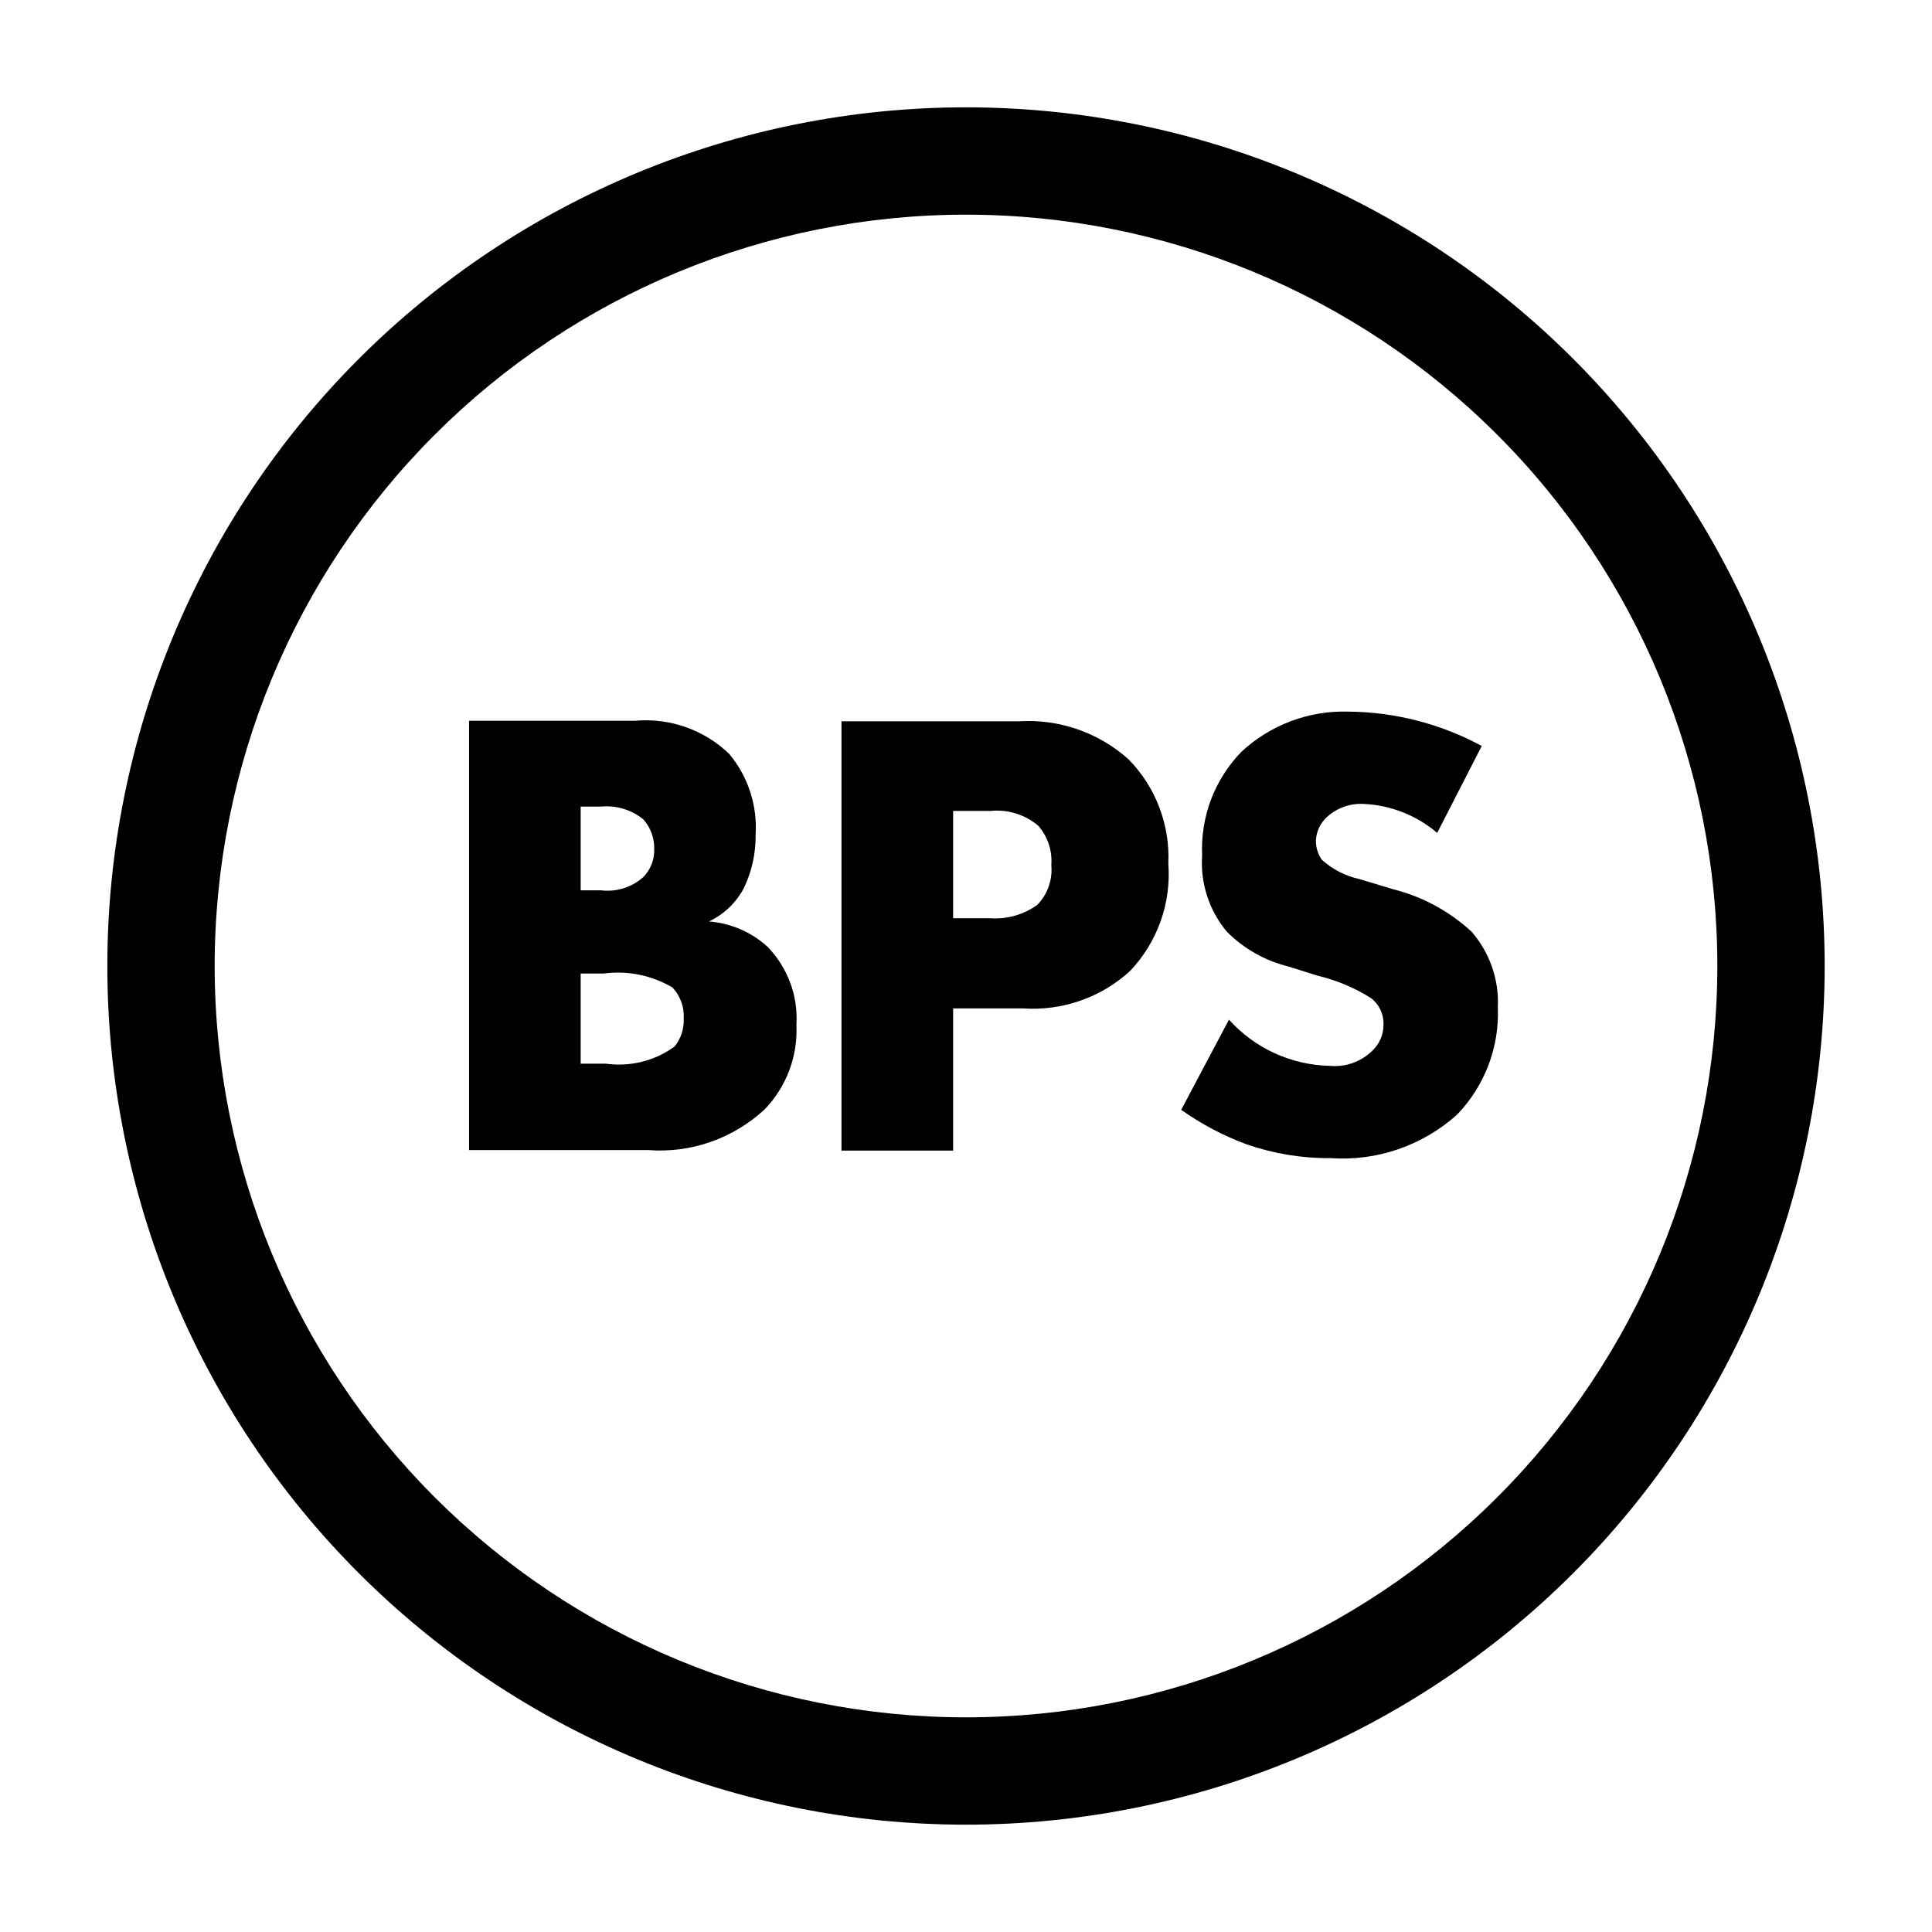<?xml version="1.0"?>
<svg xmlns="http://www.w3.org/2000/svg" width="46" height="46" viewBox="0 0 36 36" fill="none">
<path d="M18 2C13.757 2 9.687 3.686 6.686 6.686C3.686 9.687 2 13.757 2 18C2 22.244 3.686 26.313 6.686 29.314C9.687 32.314 13.757 34 18 34C22.244 34 26.313 32.314 29.314 29.314C32.314 26.313 34 22.244 34 18C34 13.757 32.314 9.687 29.314 6.686C26.313 3.686 22.244 2 18 2ZM18 32C14.287 32 10.726 30.525 8.1 27.899C5.475 25.274 4 21.713 4 18C4 14.287 5.475 10.726 8.1 8.101C10.726 5.475 14.287 4 18 4C21.713 4 25.274 5.475 27.899 8.101C30.525 10.726 32 14.287 32 18C32 21.713 30.525 25.274 27.899 27.899C25.274 30.525 21.713 32 18 32Z" fill="black"/>
<path d="M13.21 17.17C13.488 17.039 13.716 16.821 13.86 16.55C14.01 16.238 14.085 15.896 14.08 15.55C14.114 15.006 13.938 14.469 13.59 14.05C13.36 13.828 13.084 13.657 12.782 13.55C12.48 13.443 12.159 13.402 11.84 13.43H8.74V21.43H12.08C12.475 21.46 12.871 21.408 13.244 21.277C13.618 21.146 13.96 20.939 14.25 20.67C14.45 20.462 14.605 20.216 14.707 19.946C14.808 19.676 14.854 19.388 14.84 19.1C14.857 18.832 14.818 18.564 14.725 18.313C14.632 18.061 14.487 17.832 14.3 17.64C13.999 17.367 13.616 17.201 13.21 17.17ZM10.82 15.03H11.2C11.485 15.002 11.769 15.089 11.99 15.27C12.121 15.419 12.193 15.611 12.19 15.81C12.195 15.907 12.18 16.005 12.145 16.096C12.111 16.187 12.058 16.27 11.99 16.34C11.884 16.436 11.758 16.508 11.622 16.551C11.486 16.594 11.342 16.607 11.2 16.59H10.82V15.03ZM12.57 19.5C12.201 19.769 11.742 19.883 11.29 19.82H10.82V18.14H11.25C11.694 18.081 12.145 18.173 12.53 18.4C12.603 18.477 12.659 18.569 12.695 18.668C12.731 18.768 12.746 18.874 12.74 18.98C12.749 19.168 12.688 19.353 12.57 19.5Z" fill="black"/>
<path d="M18.99 13.44H15.68V21.44H17.76V18.79H19.06C19.423 18.815 19.788 18.766 20.132 18.646C20.476 18.526 20.792 18.337 21.06 18.09C21.311 17.825 21.504 17.51 21.627 17.165C21.749 16.821 21.798 16.454 21.77 16.09C21.787 15.733 21.729 15.377 21.602 15.043C21.475 14.709 21.28 14.405 21.03 14.15C20.754 13.902 20.431 13.712 20.081 13.59C19.731 13.469 19.36 13.417 18.99 13.44ZM19.33 16.86C19.075 17.044 18.764 17.133 18.45 17.11H17.76V15.11H18.46C18.619 15.094 18.781 15.111 18.933 15.159C19.087 15.207 19.228 15.286 19.35 15.39C19.436 15.49 19.502 15.606 19.543 15.731C19.584 15.856 19.6 15.989 19.59 16.12C19.602 16.255 19.586 16.391 19.541 16.518C19.496 16.646 19.424 16.763 19.33 16.86Z" fill="black"/>
<path d="M27.42 17.36C27.007 16.979 26.505 16.707 25.96 16.57L25.33 16.38C25.069 16.323 24.828 16.199 24.63 16.02C24.556 15.915 24.518 15.789 24.52 15.66C24.524 15.576 24.545 15.495 24.581 15.419C24.617 15.343 24.668 15.276 24.73 15.22C24.822 15.137 24.929 15.073 25.046 15.032C25.163 14.991 25.286 14.973 25.41 14.98C25.914 15.003 26.396 15.193 26.78 15.52L27.61 13.9C26.848 13.488 25.997 13.268 25.13 13.26C24.39 13.236 23.671 13.506 23.13 14.01C22.883 14.265 22.691 14.568 22.565 14.899C22.44 15.231 22.384 15.585 22.4 15.94C22.364 16.455 22.529 16.964 22.86 17.36C23.176 17.678 23.574 17.903 24.01 18.01L24.55 18.18C24.904 18.264 25.242 18.406 25.55 18.6C25.623 18.657 25.681 18.73 25.721 18.813C25.761 18.896 25.781 18.988 25.78 19.08C25.782 19.173 25.764 19.266 25.728 19.352C25.692 19.438 25.638 19.516 25.57 19.58C25.465 19.682 25.339 19.761 25.201 19.809C25.063 19.857 24.916 19.875 24.77 19.86C24.416 19.852 24.068 19.771 23.746 19.623C23.425 19.475 23.137 19.263 22.9 19L22.01 20.68C22.384 20.945 22.79 21.16 23.22 21.32C23.725 21.496 24.256 21.584 24.79 21.58C25.218 21.61 25.647 21.554 26.052 21.415C26.458 21.275 26.831 21.056 27.15 20.77C27.405 20.505 27.604 20.192 27.735 19.848C27.866 19.504 27.925 19.137 27.91 18.77C27.935 18.254 27.759 17.749 27.42 17.36Z" fill="black"/>
</svg>
